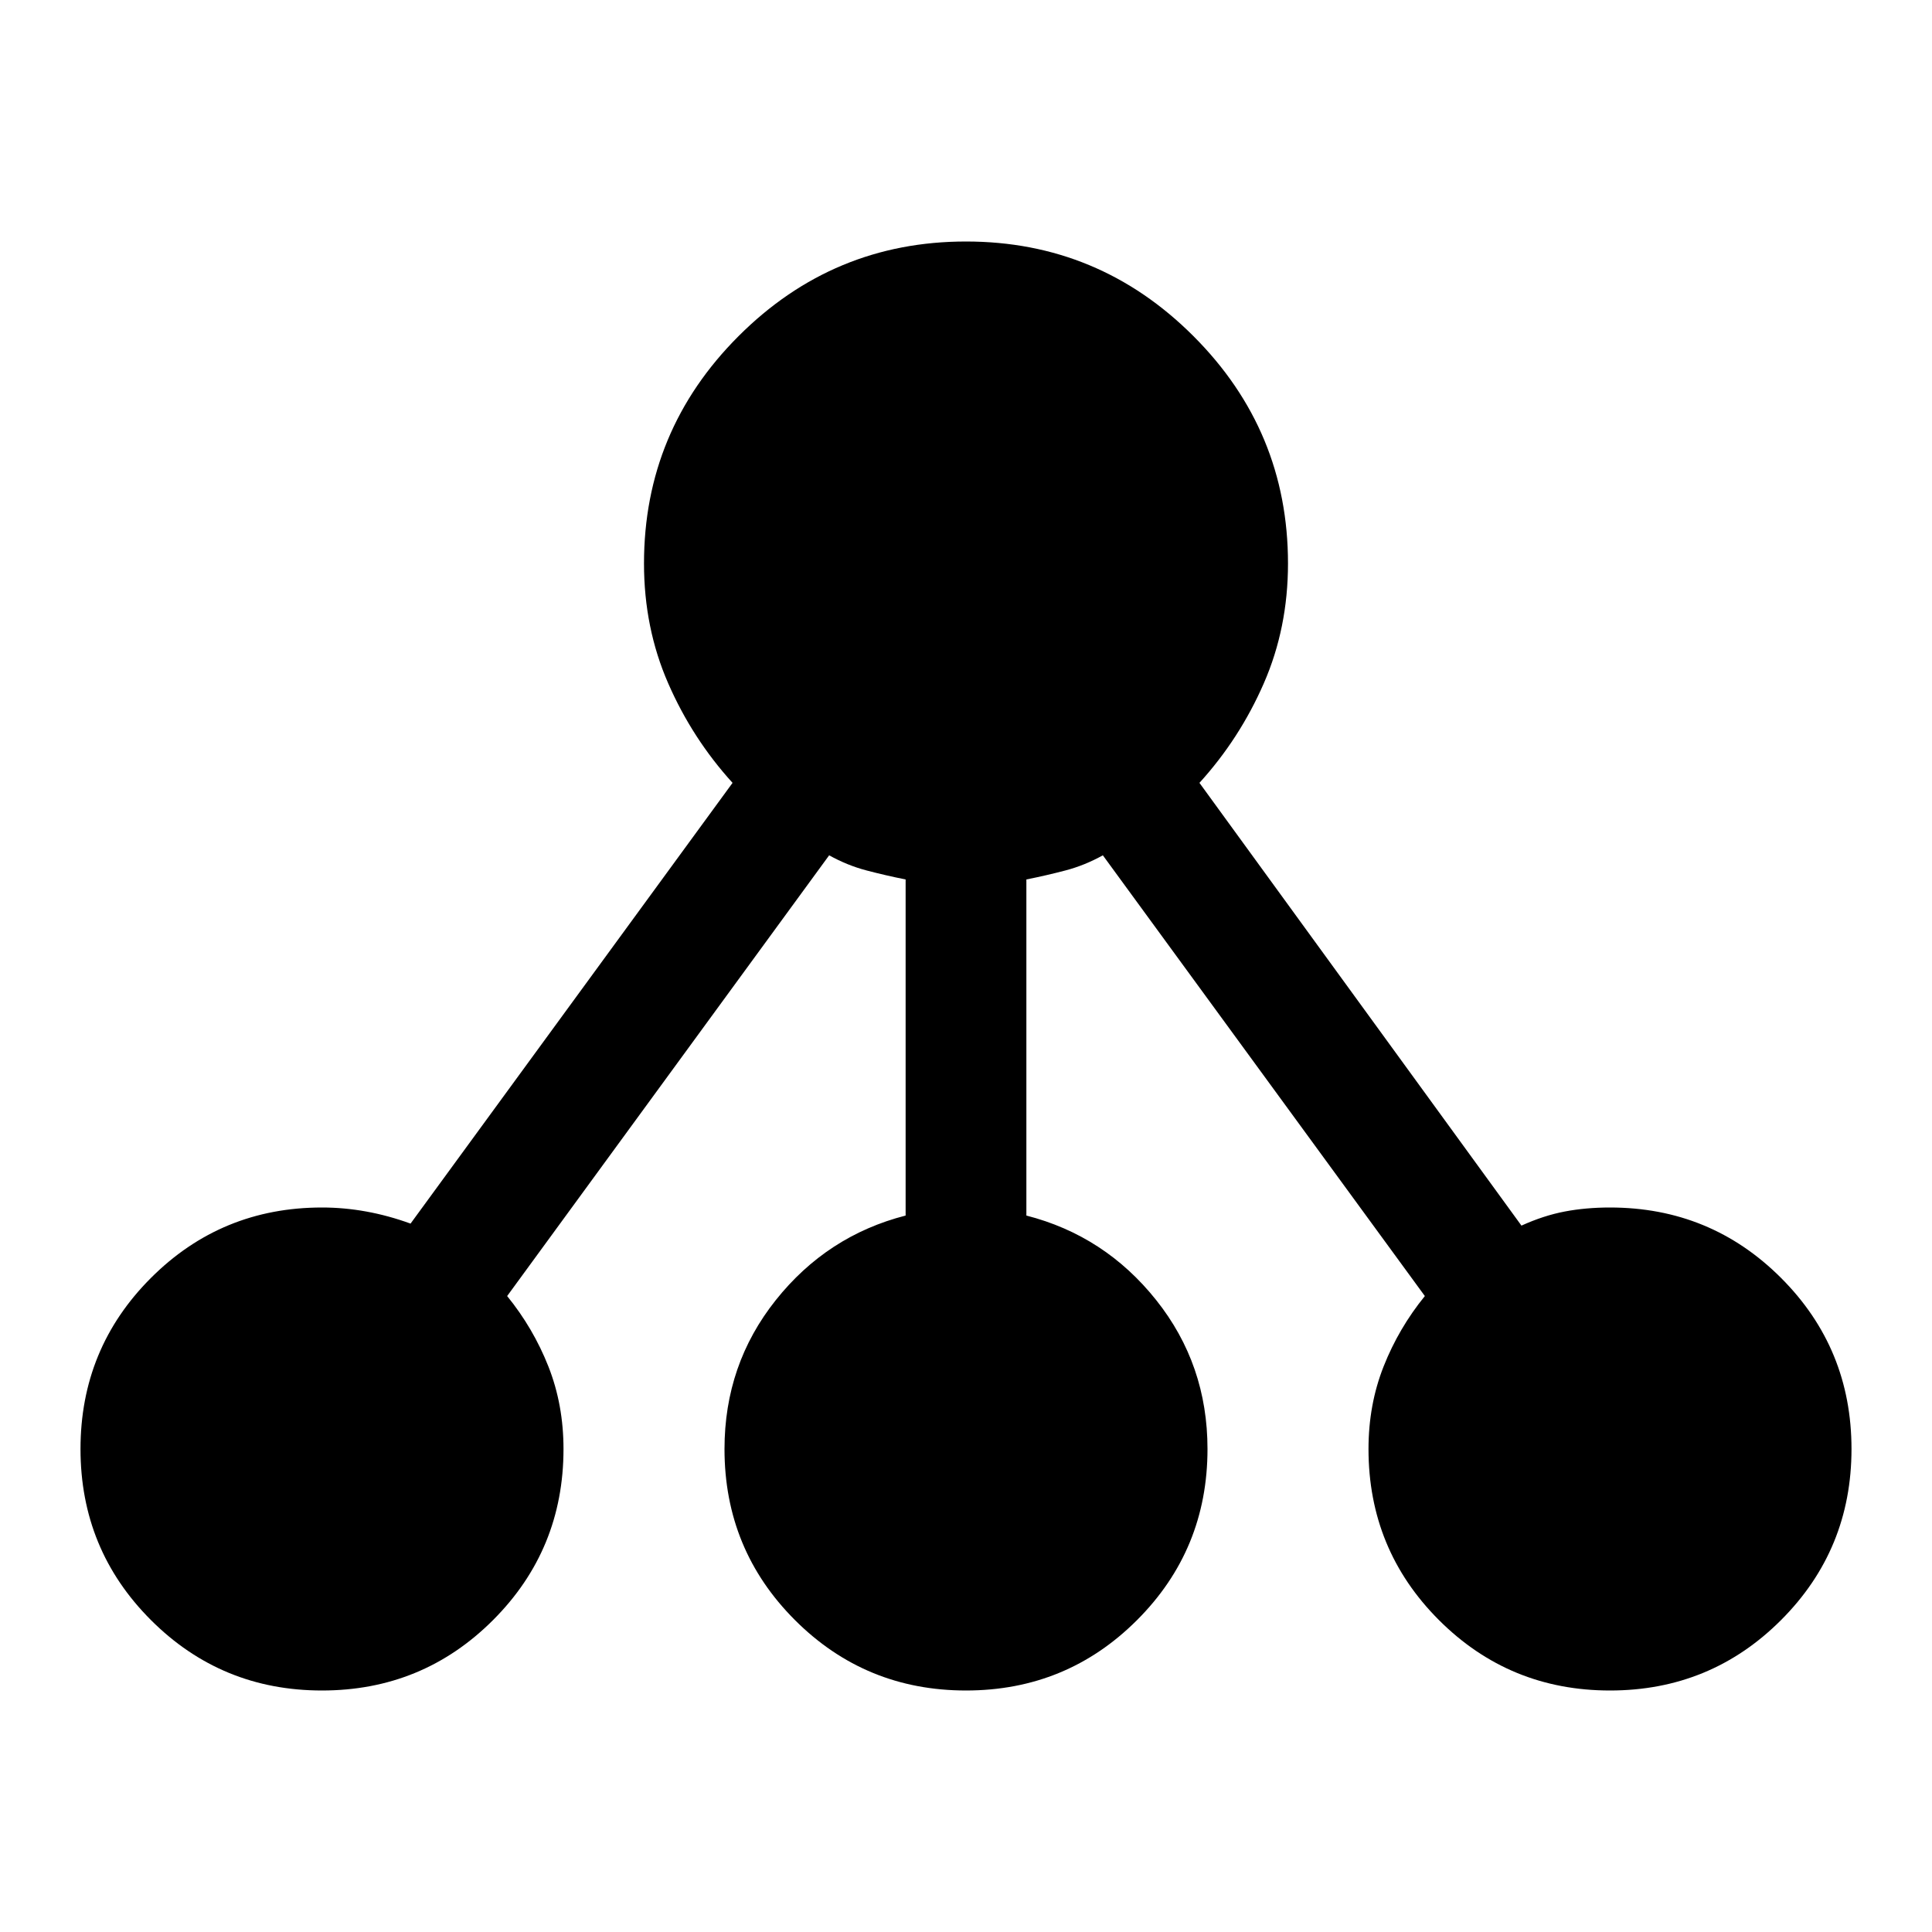 <svg xmlns="http://www.w3.org/2000/svg" width="48" height="48" viewBox="0 -960 960 960"><path d="M160-120q-50 0-85-35t-35-85q0-50 35-85t85-35q11 0 22 2t22 6l160-219q-20-22-32-49.5T320-680q0-66 47-113t113-47q66 0 113 47t47 113q0 32-12 59.5T596-571l160 220q11-5 21.5-7t22.5-2q50 0 85 35t35 85q0 50-35 85t-85 35q-50 0-85-35t-35-85q0-22 7.5-41t20.5-35L548-535q-9 5-18.5 7.5T510-523v167q39 10 64.5 42t25.5 74q0 50-35 85t-85 35q-50 0-85-35t-35-85q0-42 25.5-74t64.5-42v-167q-10-2-19.5-4.5T412-535L252-316q13 16 20.5 35t7.5 41q0 50-35 85t-85 35Z"/></svg>